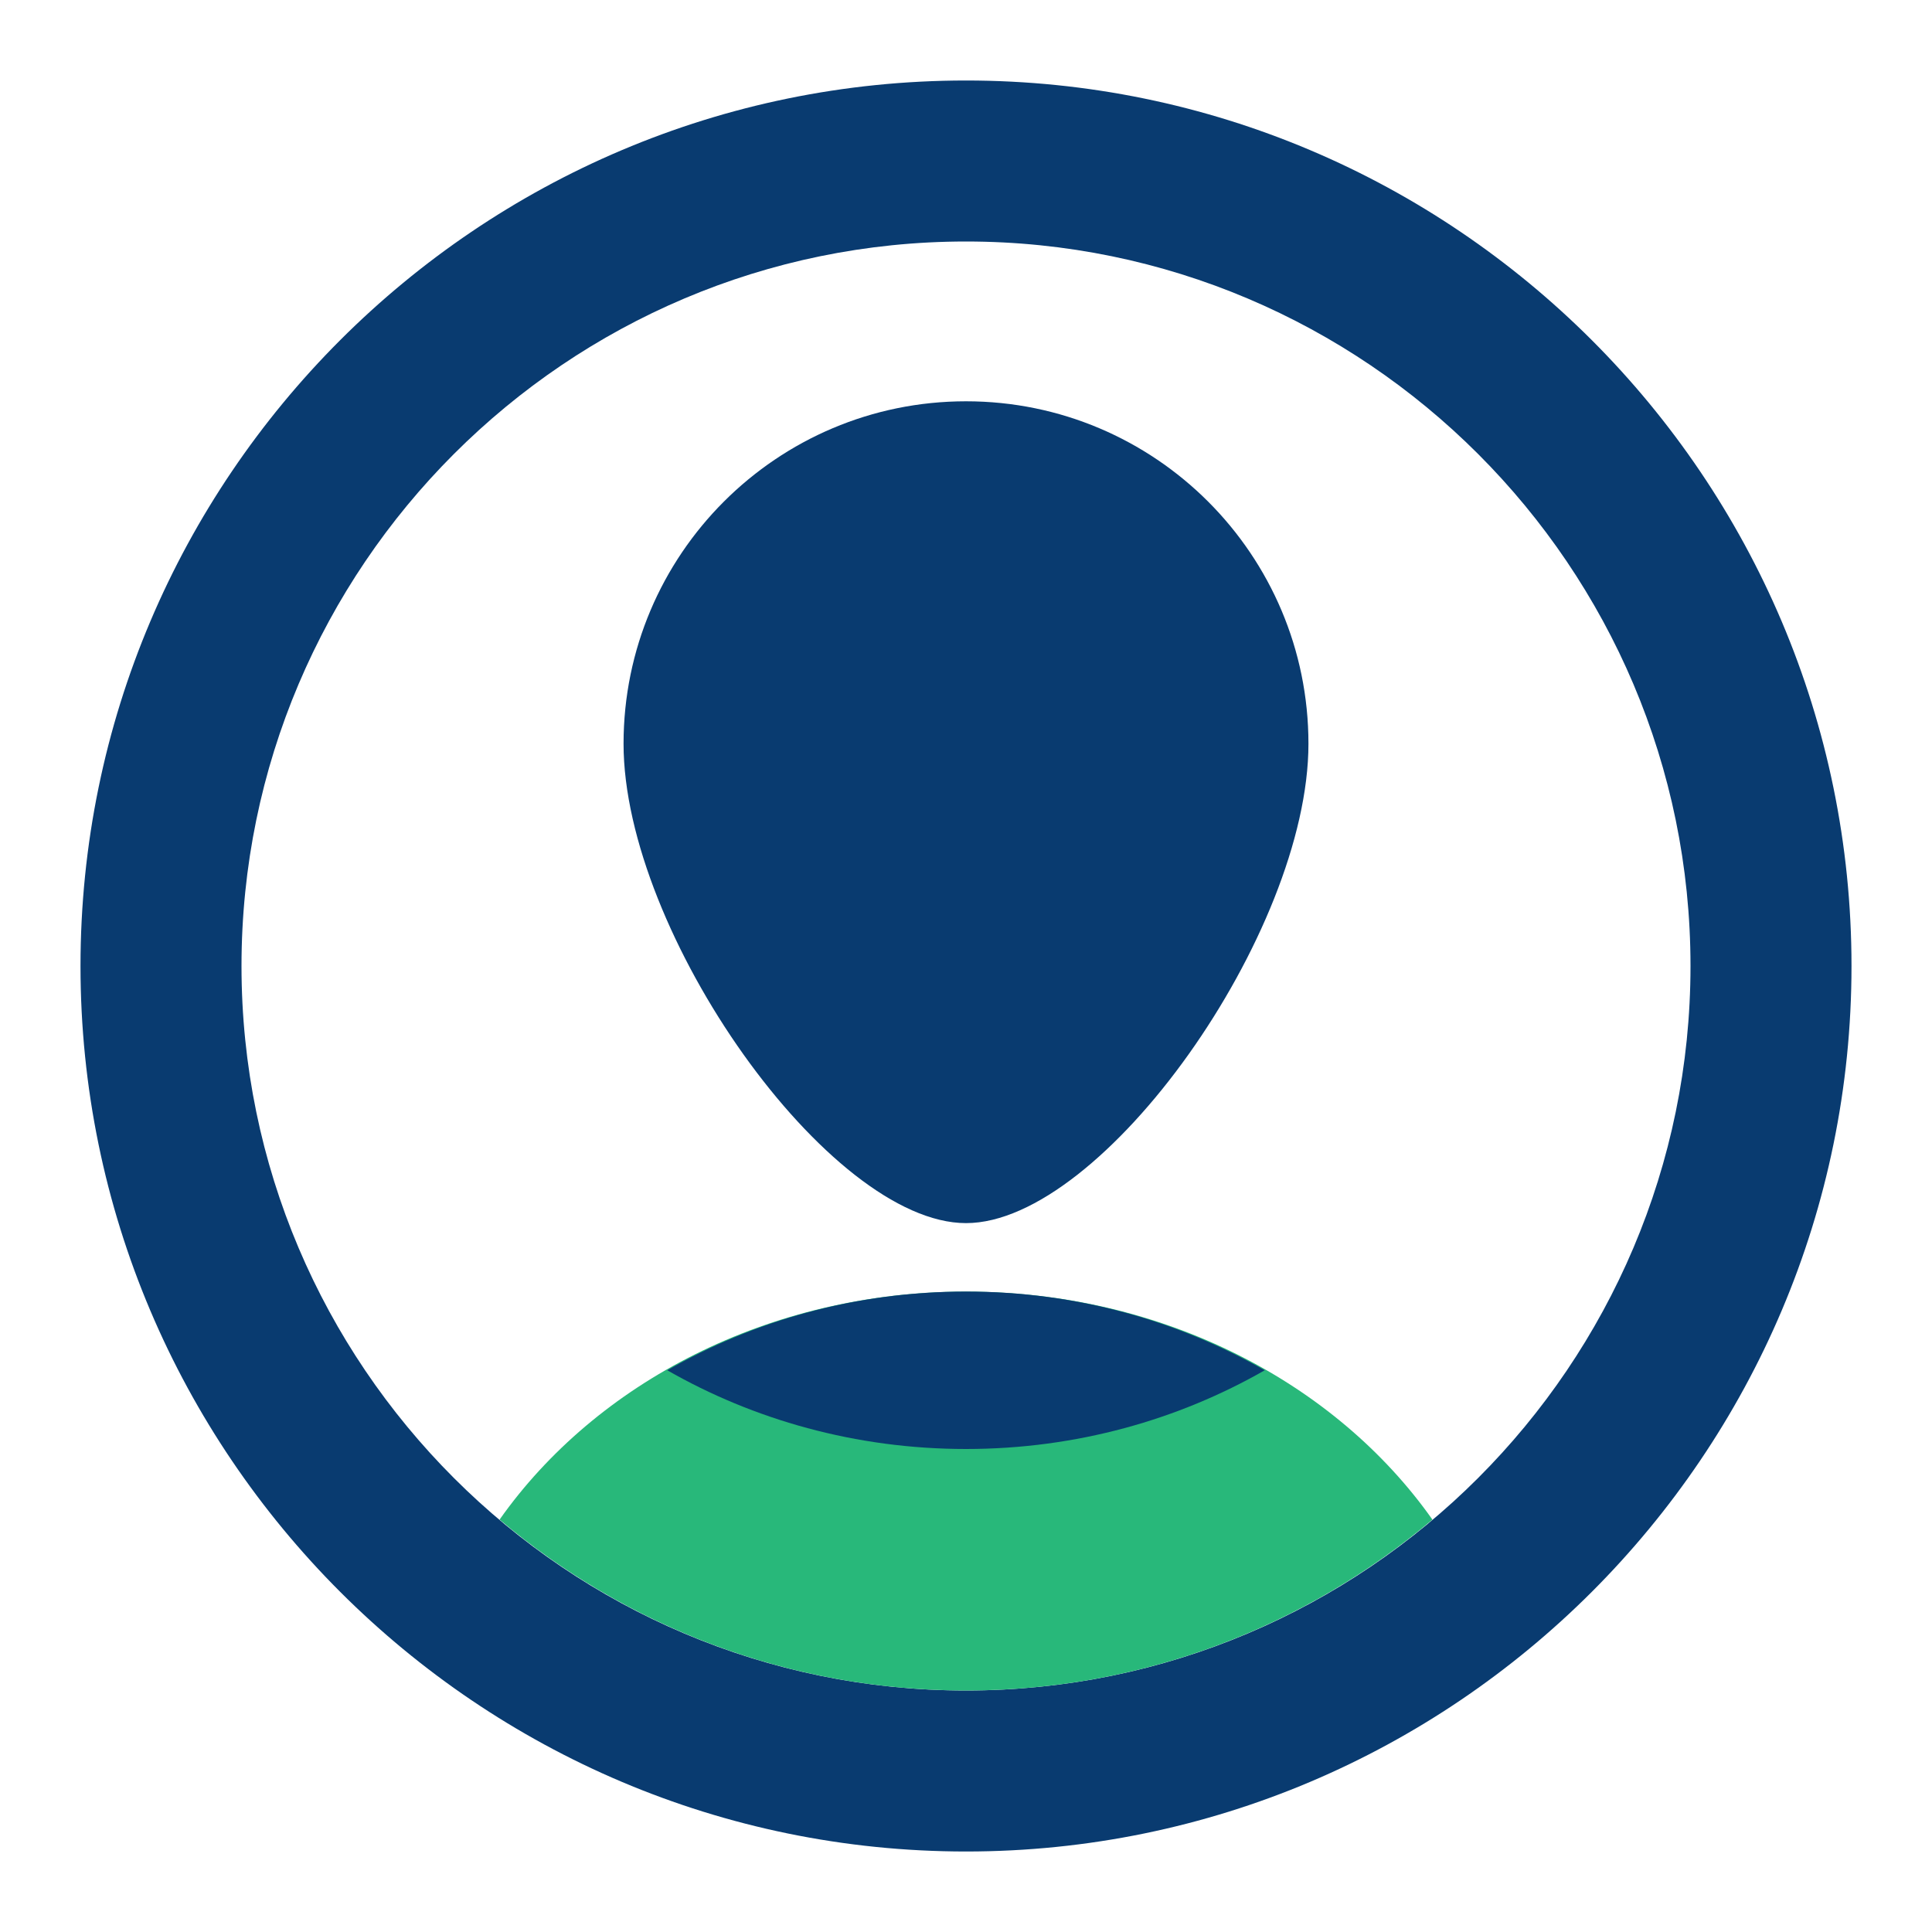 <?xml version="1.0" encoding="utf-8"?>
<!-- Generator: Adobe Illustrator 25.3.1, SVG Export Plug-In . SVG Version: 6.00 Build 0)  -->
<svg version="1.1" xmlns="http://www.w3.org/2000/svg" xmlns:xlink="http://www.w3.org/1999/xlink" x="0px" y="0px"
	 viewBox="0 0 24 24" style="enable-background:new 0 0 24 24;" xml:space="preserve">
<style type="text/css">
	.st0{display:none;}
	.st1{display:inline;opacity:0.15;}
	.st2{clip-path:url(#SVGID_2_);}
	.st3{fill:none;stroke:#000000;stroke-width:0.25;stroke-miterlimit:10;}
	.st4{display:inline;}
	.st5{opacity:0.4;}
	.st6{clip-path:url(#SVGID_4_);fill:none;stroke:#000000;stroke-width:0.25;stroke-miterlimit:10;}
	.st7{clip-path:url(#SVGID_4_);}
	.st8{fill:#28B87A;}
	.st9{fill:#093B70;}
	.st10{fill:#FFFFFF;}
	.st11{fill:none;}
	.st12{display:inline;fill:#093B70;}
	.st13{display:inline;fill:none;stroke:#093B70;stroke-linejoin:round;stroke-miterlimit:10;}
	.st14{display:inline;fill:none;stroke:#FFFFFF;stroke-width:0.75;stroke-linejoin:round;stroke-miterlimit:10;}
	.st15{fill:none;stroke:#093B70;stroke-width:2;stroke-miterlimit:10;}
	.st16{display:none;fill:none;stroke:#093B70;stroke-width:2;stroke-miterlimit:10;}
	.st17{display:none;fill:#28B87A;}
	.st18{display:none;fill:#FFFFFF;}
	.st19{fill:#D4FBDA;}
	.st20{fill:#003B74;}
	.st21{display:inline;fill:#28B87A;}
	
		.st22{display:inline;fill:none;stroke:#093B70;stroke-width:1.5;stroke-linecap:round;stroke-linejoin:round;stroke-miterlimit:10;}
	.st23{display:inline;fill:none;stroke:#28B87A;stroke-linecap:round;stroke-linejoin:round;stroke-miterlimit:10;}
</style>
<g id="grid" class="st0">
</g>
<g id="keylines" class="st0">
</g>
<g id="Biru_TM">
	<g>
		<path class="st9" d="M16.254,9.239c0,2.349-2.552,5.955-4.254,5.955s-4.254-3.606-4.254-5.955S9.651,4.985,12,4.985
			S16.254,6.89,16.254,9.239z"/>
	</g>
	<g>
		<path class="st9" d="M12,23C5.935,23,1,18.065,1,12S5.935,1,12,1s11,4.935,11,11S18.065,23,12,23z M12,3c-4.962,0-9,4.037-9,9
			s4.038,9,9,9s9-4.037,9-9S16.962,3,12,3z"/>
	</g>
	<path class="st8" d="M17.794,18.877c-1.199-1.699-3.344-2.832-5.794-2.832s-4.595,1.133-5.794,2.832C7.773,20.199,9.794,21,12,21
		S16.227,20.199,17.794,18.877z"/>
	<g>
		<path class="st9" d="M15.711,17.022c-1.069-0.612-2.338-0.978-3.711-0.978s-2.642,0.365-3.711,0.978C9.358,17.634,10.627,18,12,18
			S14.642,17.634,15.711,17.022z"/>
	</g>
</g>
<g id="Layer_5" class="st0">
</g>
<g id="Layer_4" class="st0">
</g>
</svg>
